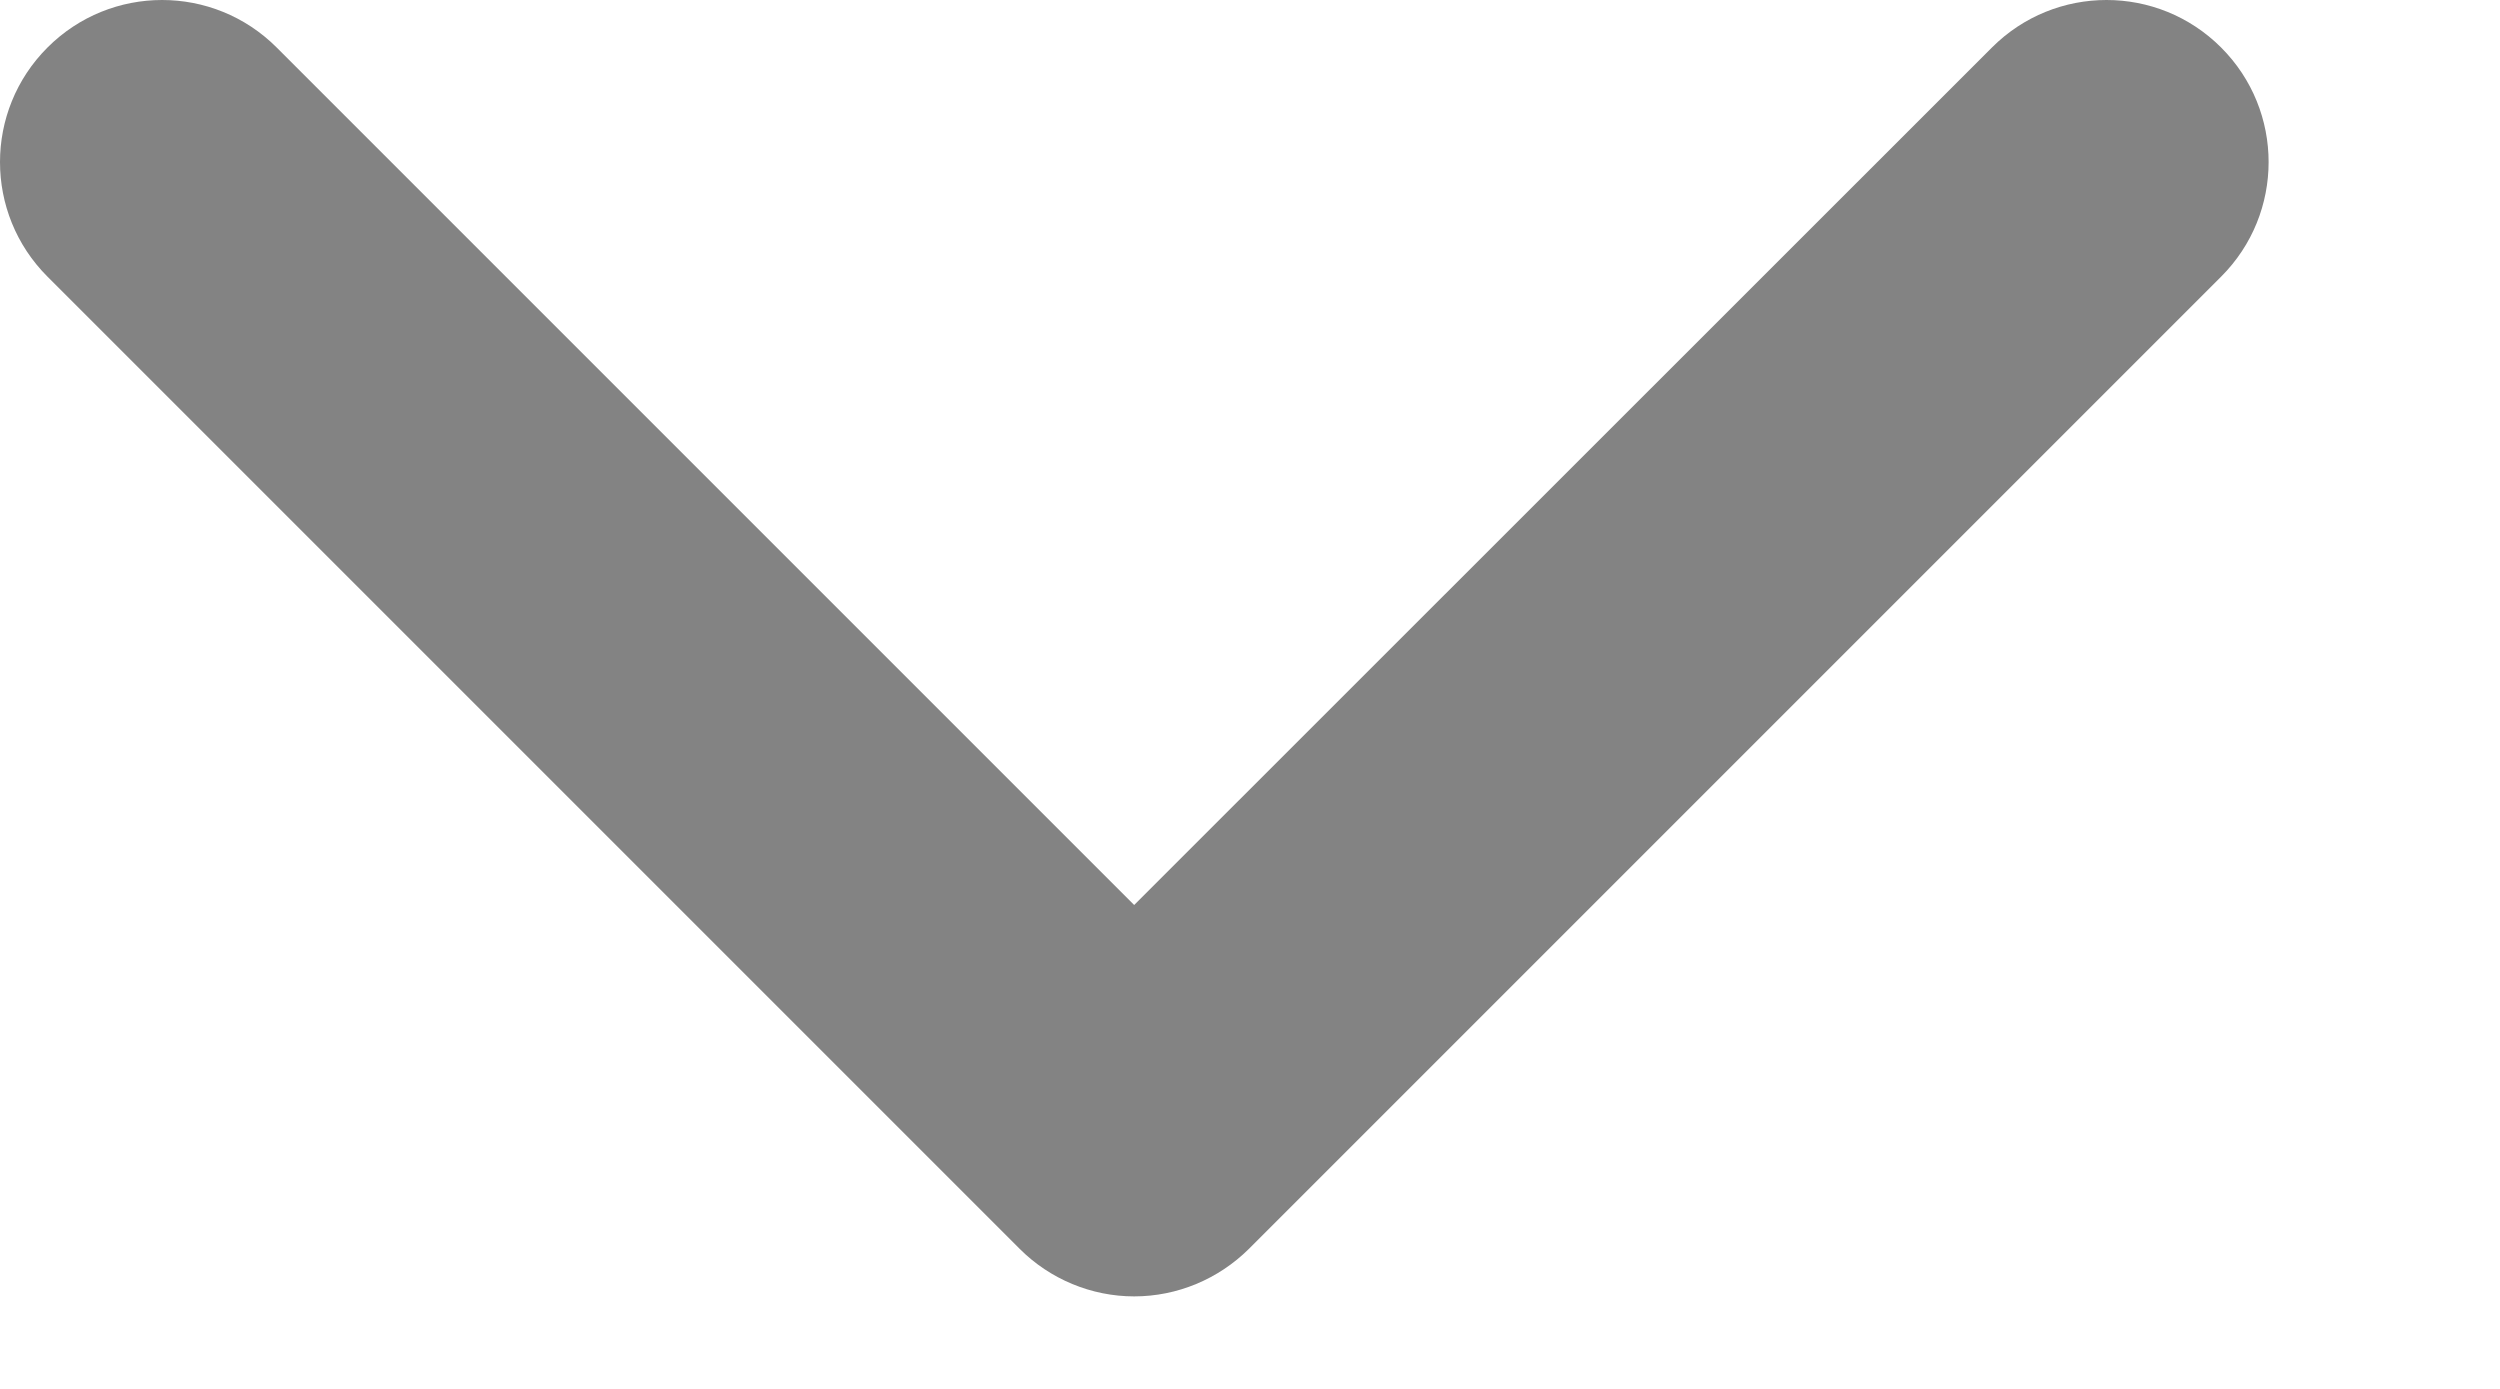 <svg preserveAspectRatio="none" width="100%" height="100%" overflow="visible" style="display: block;" viewBox="0 0 9 5" fill="none" xmlns="http://www.w3.org/2000/svg">
<path id="fill" fill-rule="evenodd" clip-rule="evenodd" d="M4.083 4.667C3.929 4.667 3.78 4.605 3.671 4.496L0.171 0.996C-0.057 0.768 -0.057 0.399 0.171 0.171C0.399 -0.057 0.768 -0.057 0.996 0.171L4.083 3.258L7.171 0.171C7.399 -0.057 7.768 -0.057 7.996 0.171C8.224 0.399 8.224 0.768 7.996 0.996L4.496 4.496C4.386 4.605 4.238 4.667 4.083 4.667Z" fill="#838383"/>
</svg>
